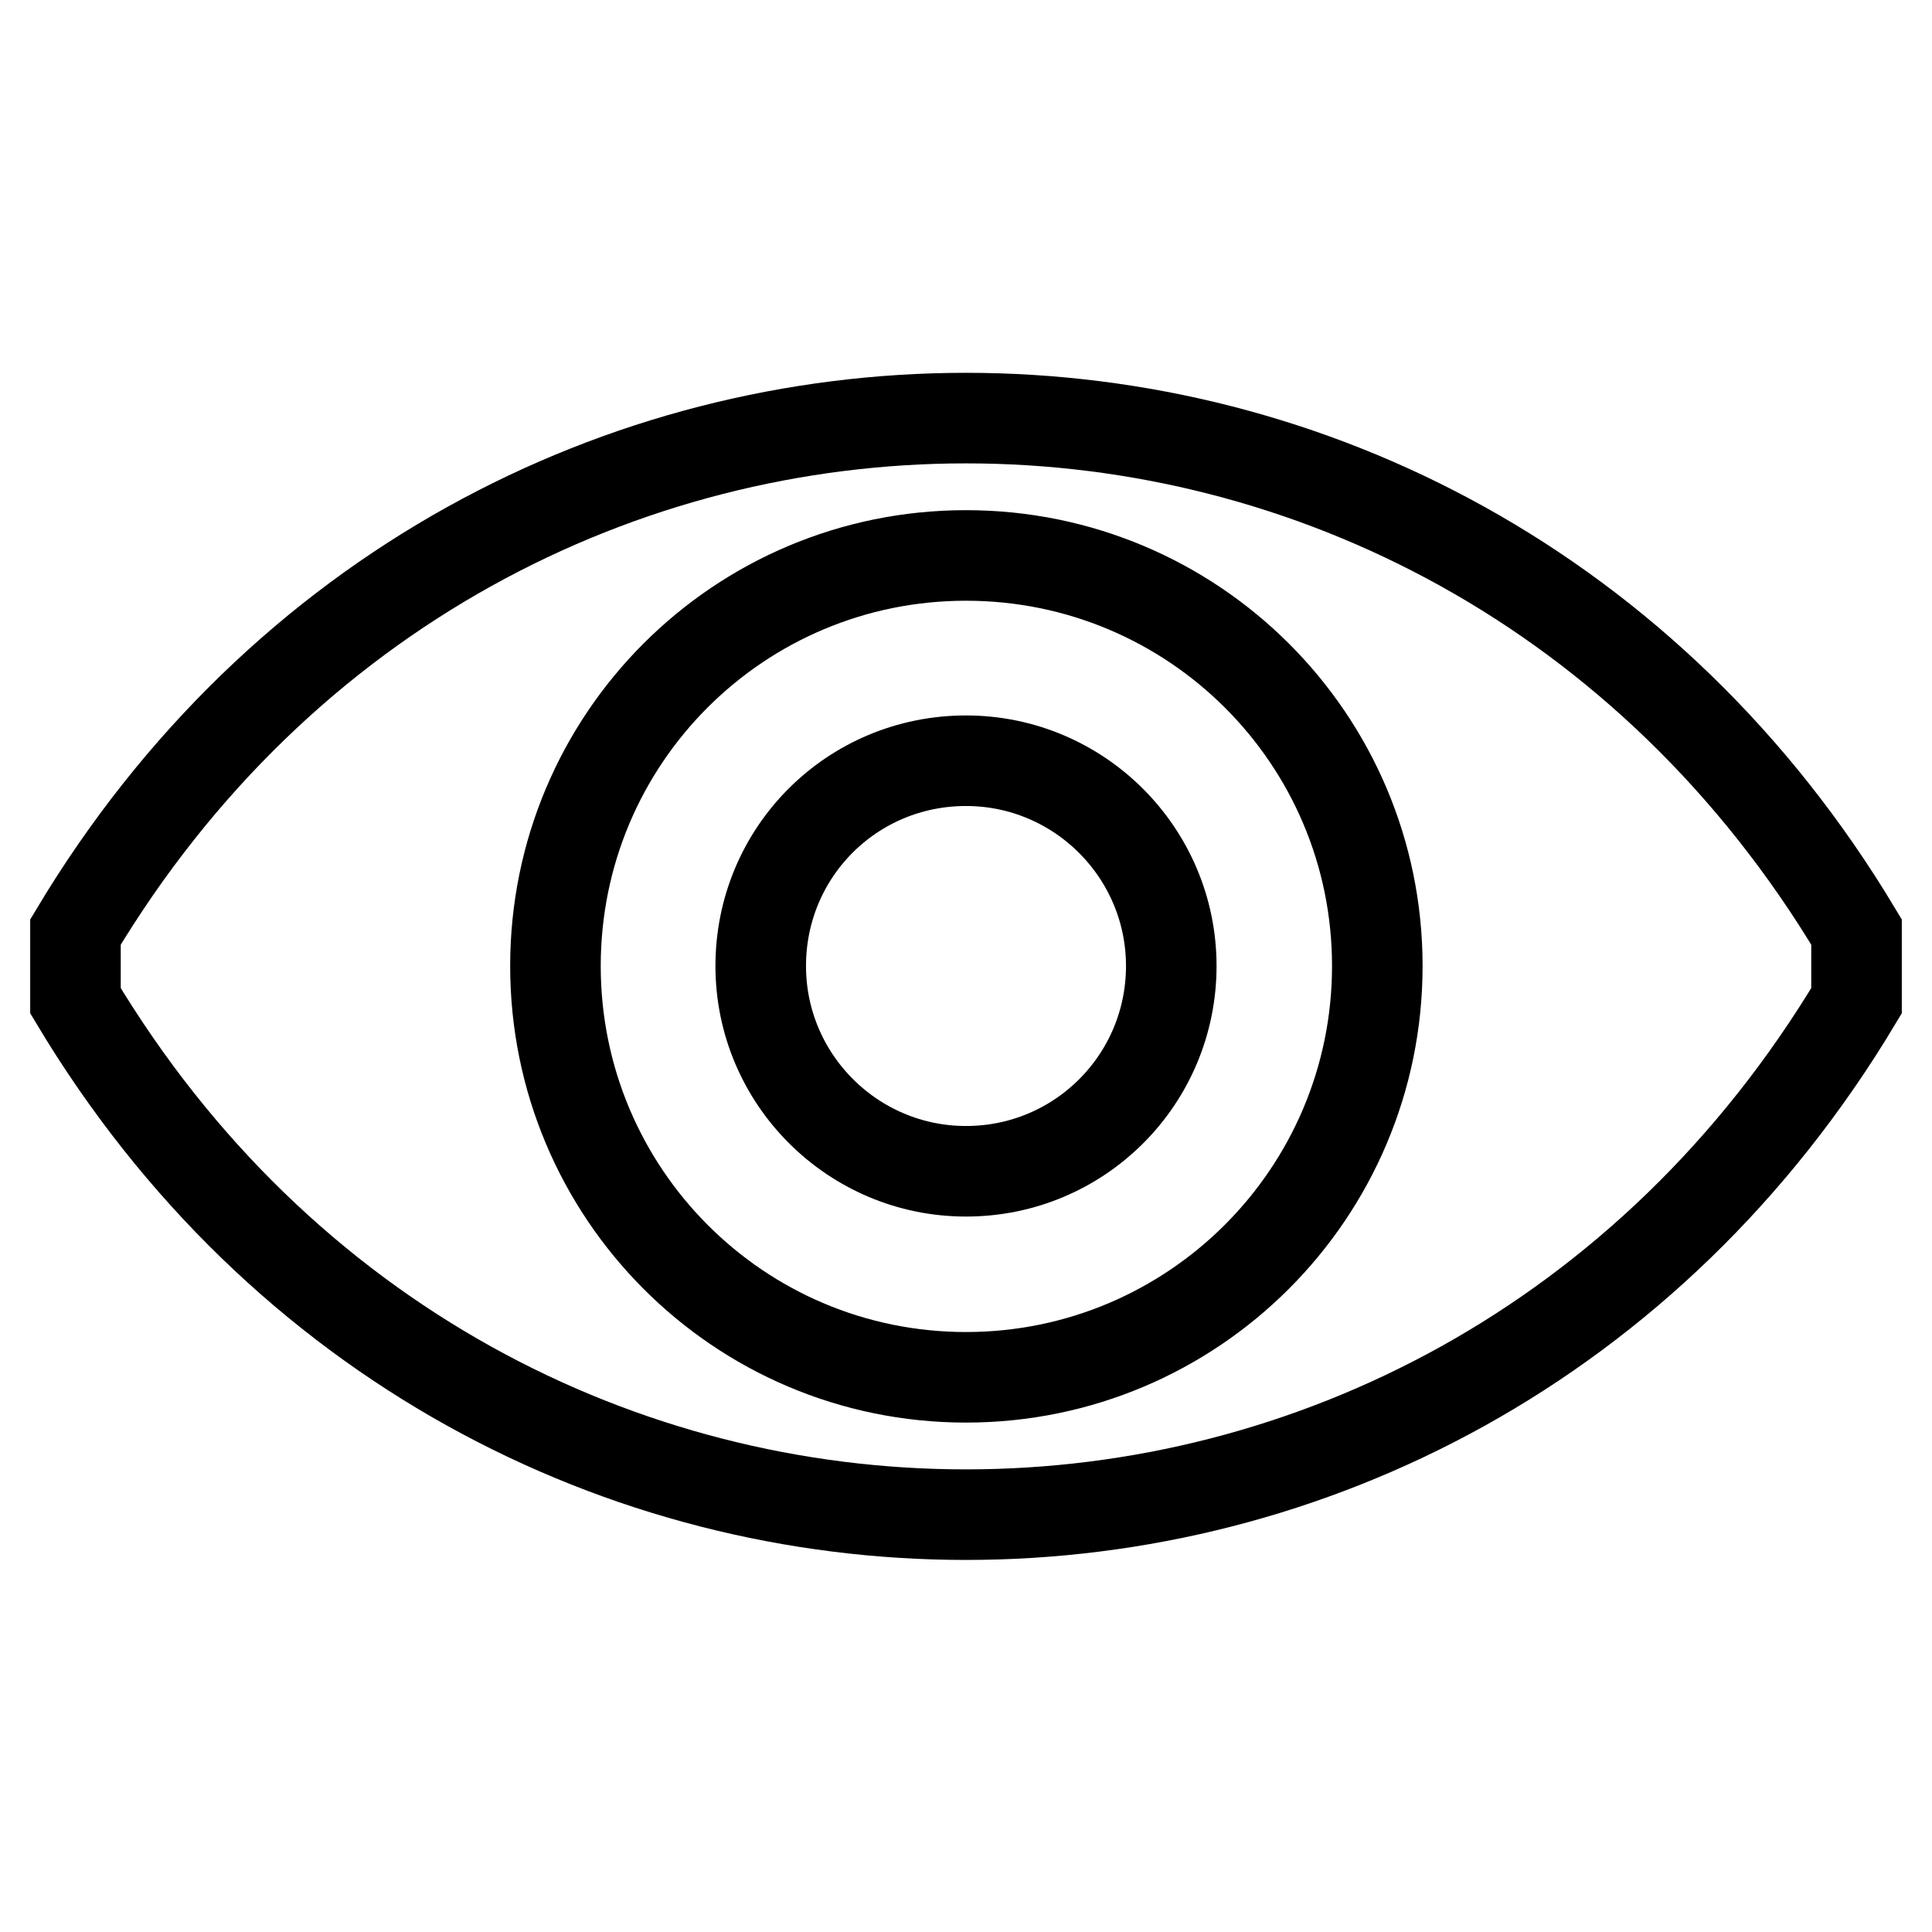 <?xml version="1.0" encoding="utf-8"?>
<!-- Svg Vector Icons : http://www.onlinewebfonts.com/icon -->
<!DOCTYPE svg PUBLIC "-//W3C//DTD SVG 1.1//EN" "http://www.w3.org/Graphics/SVG/1.1/DTD/svg11.dtd">
<svg version="1.1" xmlns="http://www.w3.org/2000/svg" xmlns:xlink="http://www.w3.org/1999/xlink" x="0px" y="0px" viewBox="0 0 256 256" enable-background="new 0 0 256 256" xml:space="preserve">
<g><g><path stroke-width="12" fill-opacity="0" stroke="#000000"  d="M10,123.5v9.1c54.4,90.8,181.6,90.8,236,0v-9.1C191.6,32.7,64.4,32.7,10,123.5z M128,182.5c-30.1,0-54.4-24.4-54.4-54.5c0-30.1,24.3-54.4,54.4-54.4c30.1,0,54.5,24.3,54.5,54.4S158.1,182.5,128,182.5z"/><path stroke-width="12" fill-opacity="0" stroke="#000000"  d="M100.8,128c0,15,12.2,27.2,27.2,27.2c15.1,0,27.2-12.2,27.2-27.2c0-15-12.2-27.2-27.2-27.2C112.9,100.8,100.8,112.9,100.8,128z"/></g></g>
</svg>